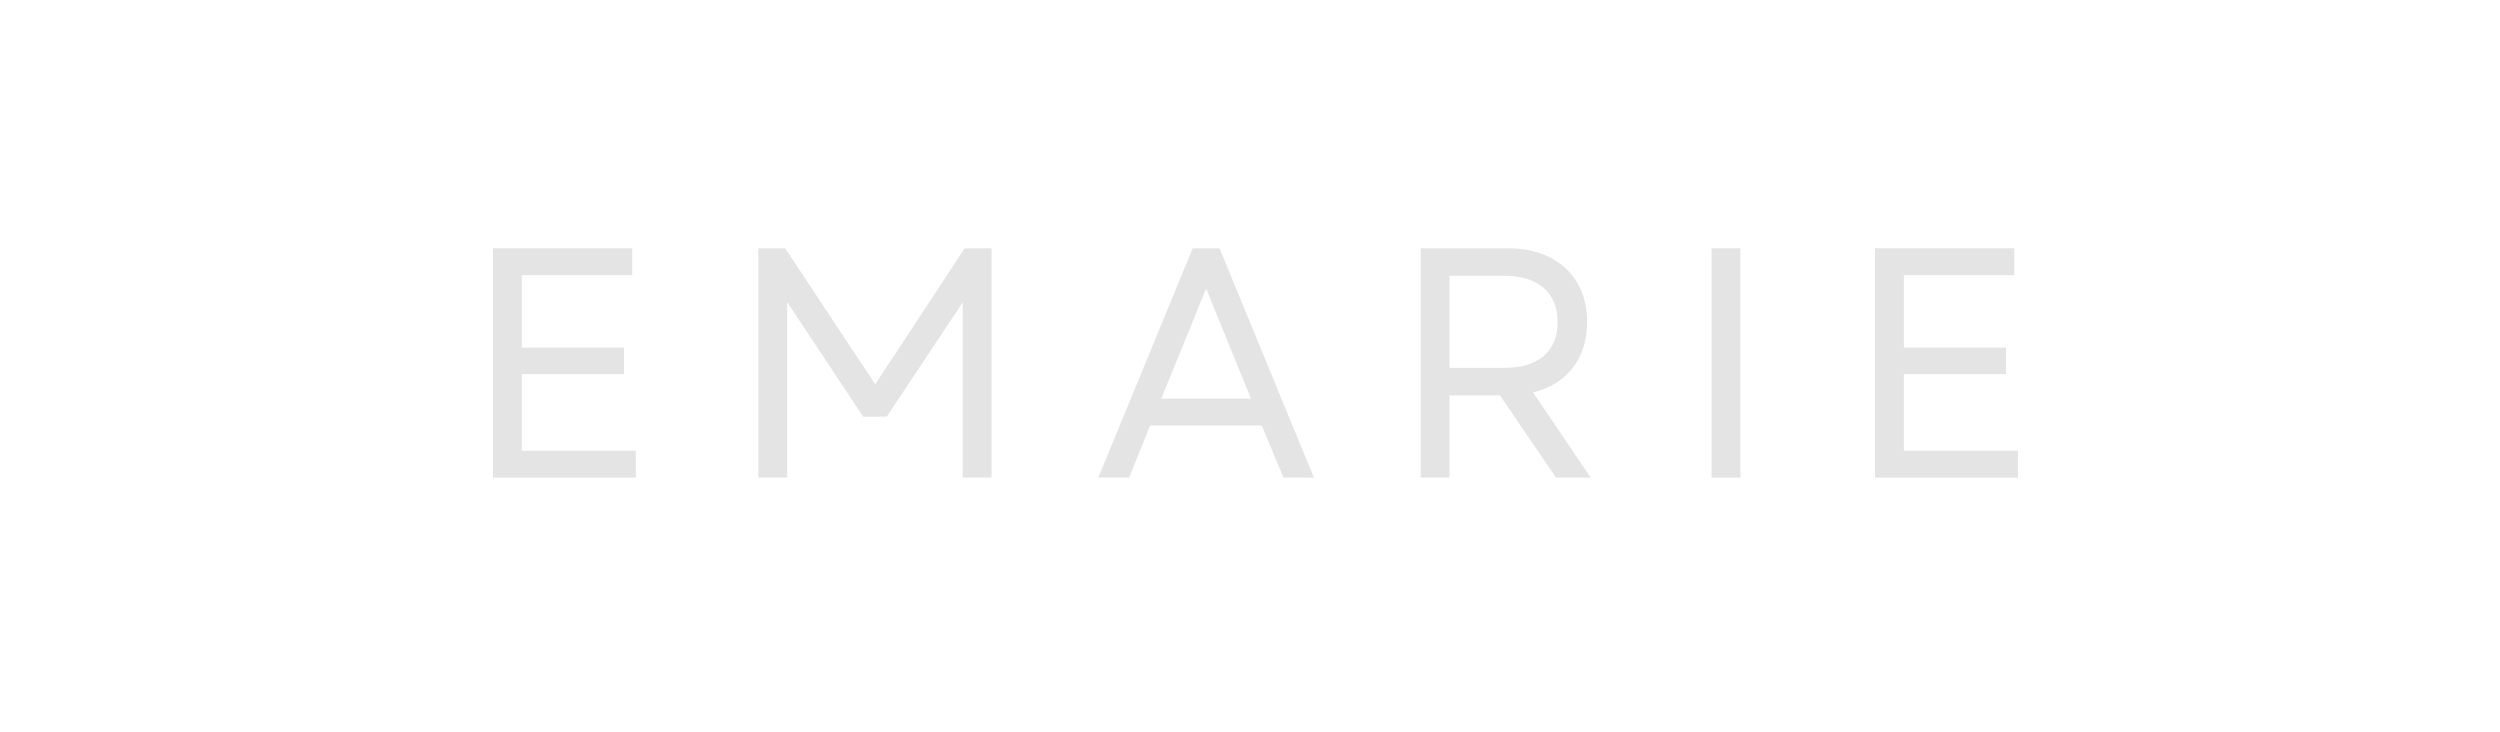 <svg version="1.0" preserveAspectRatio="xMidYMid meet" height="400" viewBox="0 0 1024.5 300" zoomAndPan="magnify" width="1366" xmlns:xlink="http://www.w3.org/1999/xlink" xmlns="http://www.w3.org/2000/svg"><defs><g></g></defs><g fill-opacity="1" fill="#e4e4e4"><g transform="translate(188.327, 195.728)"><g><path d="M 13.691 0 L 72.223 0 L 72.223 -11.008 L 25.508 -11.008 L 25.508 -42.422 L 67.391 -42.422 L 67.391 -53.297 L 25.508 -53.297 L 25.508 -82.965 L 70.746 -82.965 L 70.746 -93.973 L 13.691 -93.973 Z M 13.691 0"></path></g></g></g><g fill-opacity="1" fill="#e4e4e4"><g transform="translate(297.065, 195.728)"><g><path d="M 13.691 0 L 25.508 0 L 25.508 -71.953 L 56.652 -24.969 L 66.316 -24.969 L 97.461 -71.82 L 97.461 0 L 109.273 0 L 109.273 -93.973 L 98.266 -93.973 L 61.617 -38.258 L 24.699 -93.973 L 13.691 -93.973 Z M 13.691 0"></path></g></g></g><g fill-opacity="1" fill="#e4e4e4"><g transform="translate(447.82, 195.728)"><g><path d="M 2.281 0 L 14.902 0 L 23.492 -21.344 L 69.27 -21.344 L 78.129 0 L 90.613 0 L 51.953 -93.973 L 40.945 -93.973 Z M 28.059 -32.352 L 46.449 -77.461 L 64.84 -32.352 Z M 28.059 -32.352"></path></g></g></g><g fill-opacity="1" fill="#e4e4e4"><g transform="translate(568.506, 195.728)"><g><path d="M 13.691 0 L 25.508 0 L 25.508 -33.695 L 46.18 -33.695 L 69.137 0 L 83.367 0 L 59.738 -34.902 C 73.434 -38.258 81.891 -48.598 81.891 -63.766 C 81.891 -82.426 69 -93.973 49.535 -93.973 L 13.691 -93.973 Z M 25.508 -44.973 L 25.508 -82.695 L 48.195 -82.695 C 61.887 -82.695 69.809 -75.715 69.809 -63.766 C 69.809 -51.82 61.887 -44.973 48.195 -44.973 Z M 25.508 -44.973"></path></g></g></g><g fill-opacity="1" fill="#e4e4e4"><g transform="translate(687.715, 195.728)"><g><path d="M 13.691 0 L 25.508 0 L 25.508 -93.973 L 13.691 -93.973 Z M 13.691 0"></path></g></g></g><g fill-opacity="1" fill="#e4e4e4"><g transform="translate(754.703, 195.728)"><g><path d="M 13.691 0 L 72.223 0 L 72.223 -11.008 L 25.508 -11.008 L 25.508 -42.422 L 67.391 -42.422 L 67.391 -53.297 L 25.508 -53.297 L 25.508 -82.965 L 70.746 -82.965 L 70.746 -93.973 L 13.691 -93.973 Z M 13.691 0"></path></g></g></g></svg>